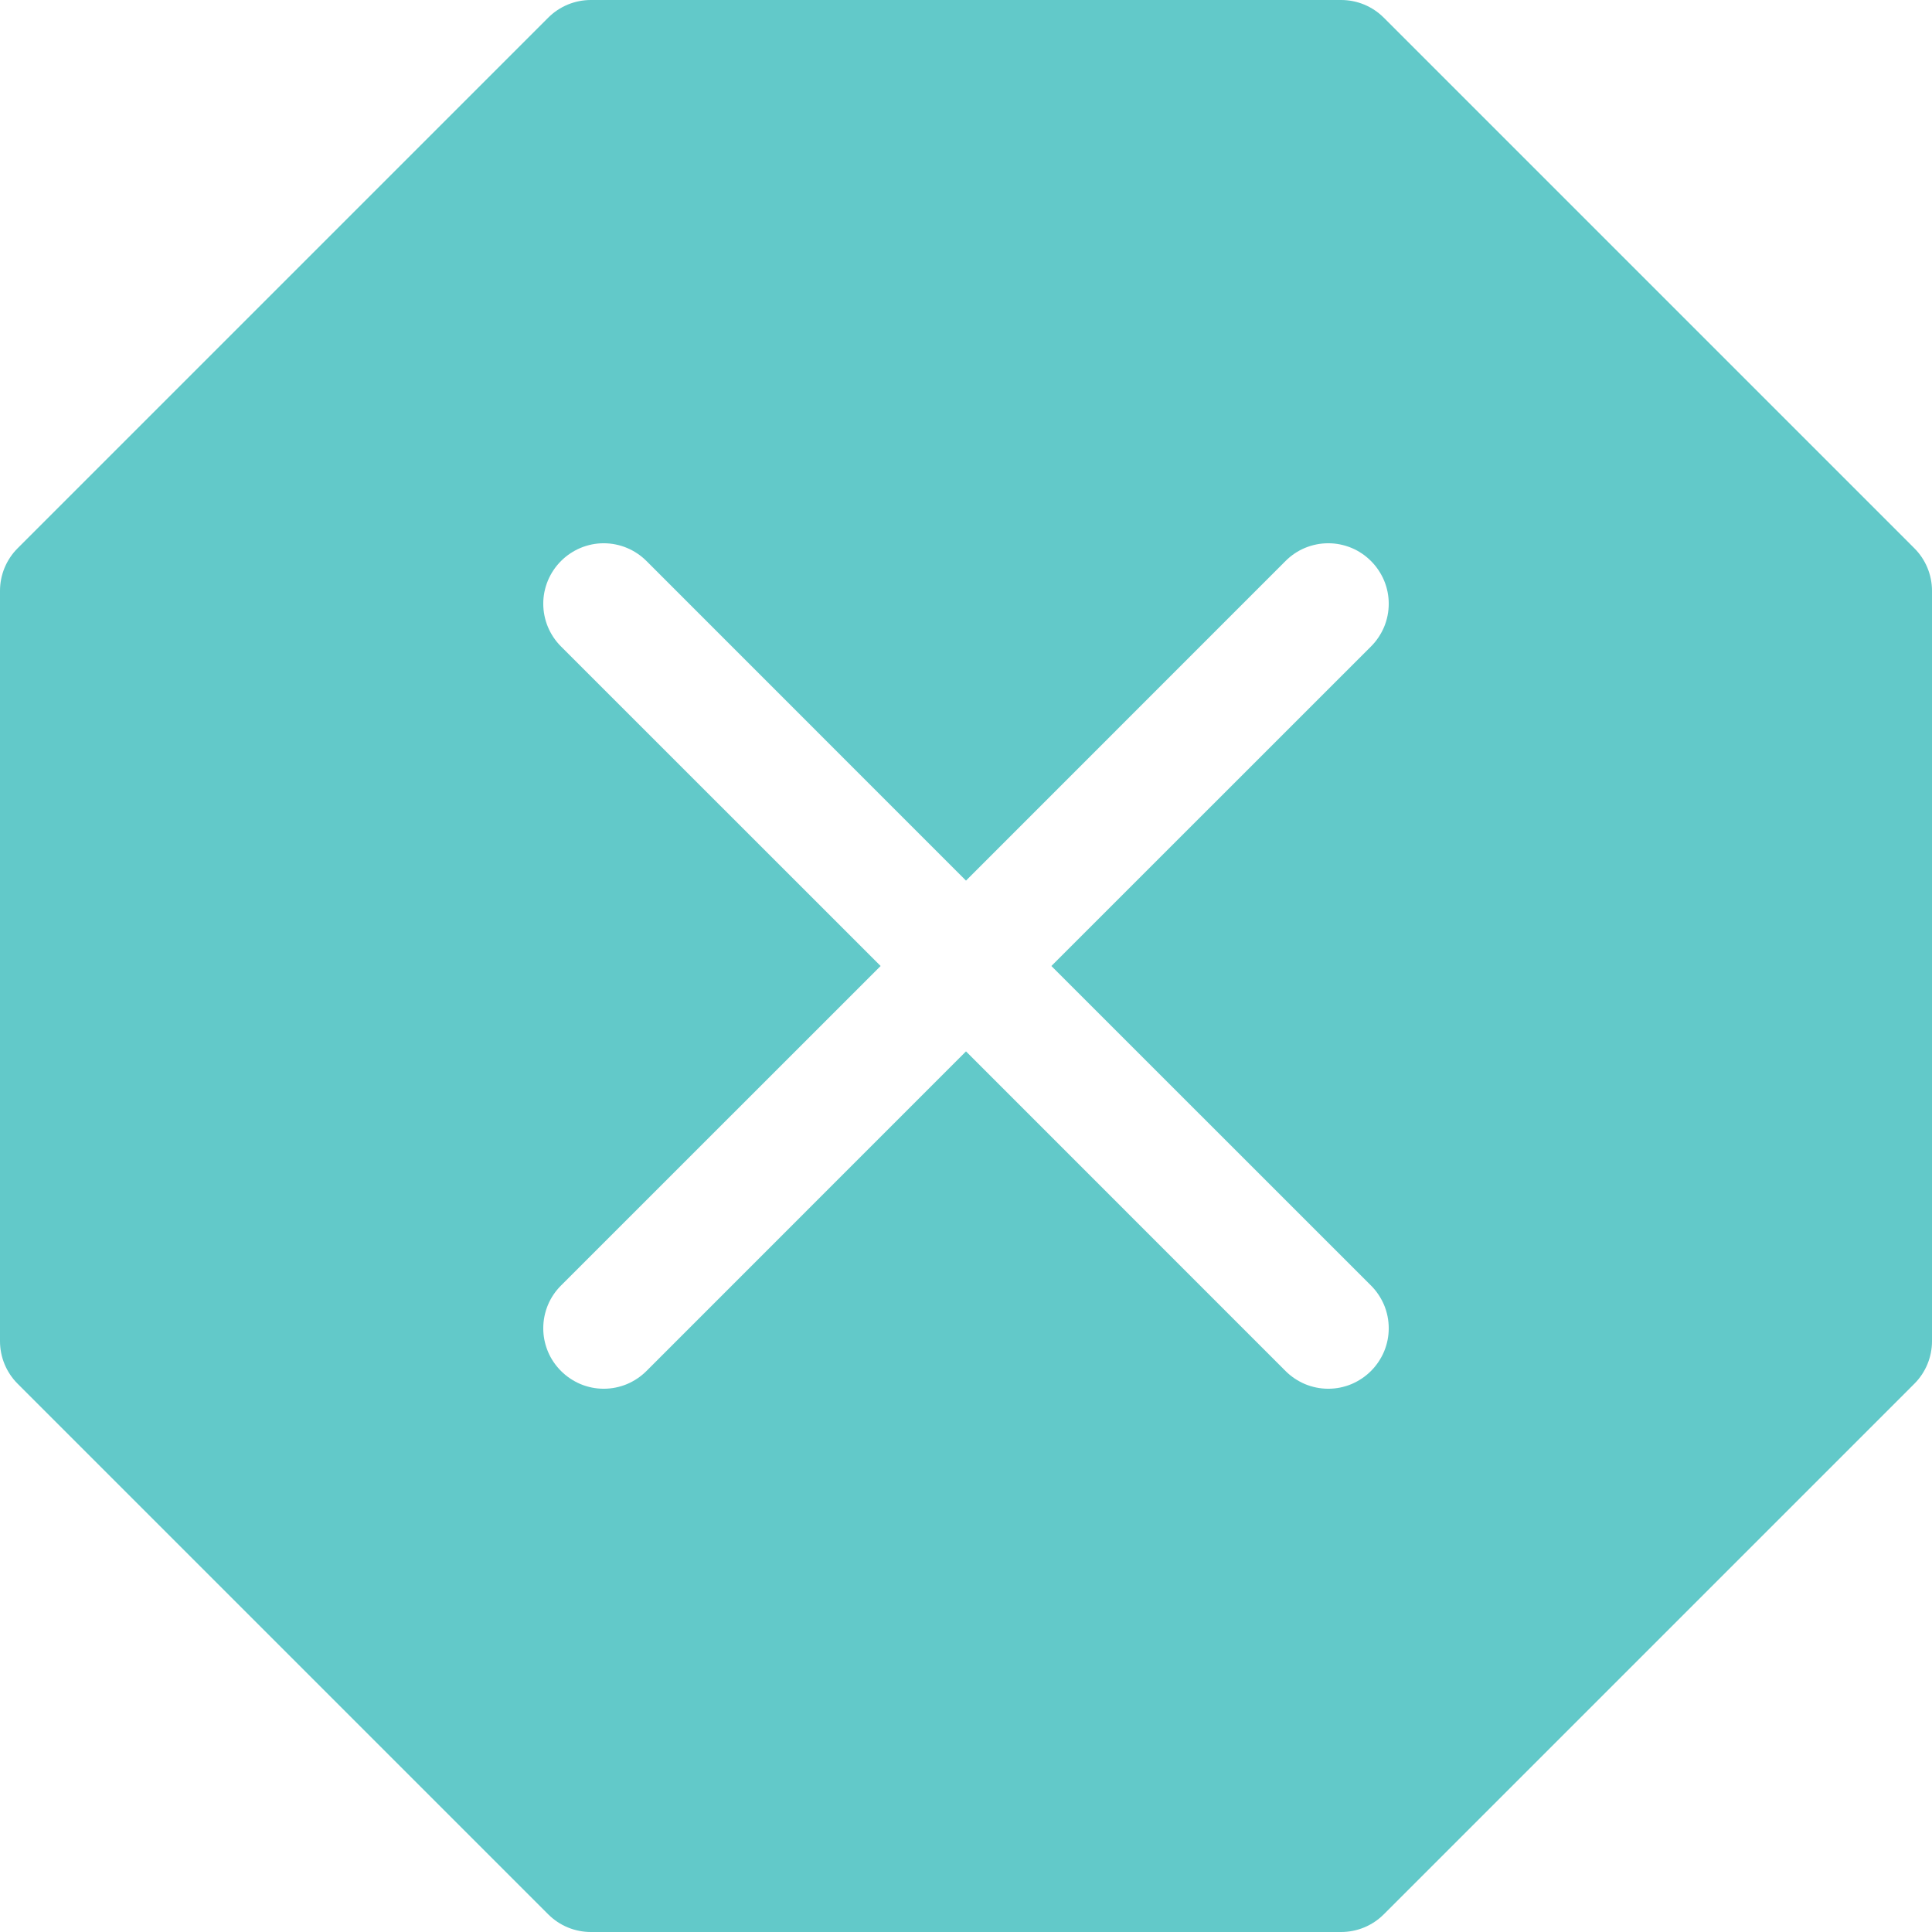 <svg width="21" height="21" viewBox="0 0 21 21" fill="none" xmlns="http://www.w3.org/2000/svg">
<path d="M15.041 0.192C14.918 0.069 14.752 3.69062e-05 14.578 0L6.422 0C6.248 3.69062e-05 6.082 0.069 5.959 0.192L0.192 5.959C0.069 6.082 3.69062e-05 6.248 0 6.422L0 14.578C3.69062e-05 14.752 0.069 14.918 0.192 15.041L5.959 20.808C6.082 20.931 6.248 21 6.422 21H14.578C14.752 21 14.918 20.931 15.041 20.808L20.808 15.041C20.931 14.918 21 14.752 21 14.578V6.422C21 6.248 20.931 6.082 20.808 5.959L15.041 0.192ZM7.027 6.098L10.5 9.572L13.973 6.098C14.034 6.037 14.106 5.988 14.186 5.955C14.266 5.922 14.351 5.905 14.438 5.905C14.524 5.905 14.609 5.922 14.689 5.955C14.769 5.988 14.841 6.037 14.902 6.098C14.963 6.159 15.011 6.231 15.045 6.311C15.078 6.391 15.095 6.476 15.095 6.562C15.095 6.649 15.078 6.734 15.045 6.814C15.011 6.894 14.963 6.966 14.902 7.027L11.428 10.5L14.902 13.973C14.963 14.034 15.011 14.106 15.045 14.186C15.078 14.266 15.095 14.351 15.095 14.438C15.095 14.524 15.078 14.609 15.045 14.689C15.011 14.769 14.963 14.841 14.902 14.902C14.841 14.963 14.769 15.011 14.689 15.045C14.609 15.078 14.524 15.095 14.438 15.095C14.351 15.095 14.266 15.078 14.186 15.045C14.106 15.011 14.034 14.963 13.973 14.902L10.5 11.428L7.027 14.902C6.966 14.963 6.894 15.011 6.814 15.045C6.734 15.078 6.649 15.095 6.562 15.095C6.476 15.095 6.391 15.078 6.311 15.045C6.231 15.011 6.159 14.963 6.098 14.902C6.037 14.841 5.988 14.769 5.955 14.689C5.922 14.609 5.905 14.524 5.905 14.438C5.905 14.351 5.922 14.266 5.955 14.186C5.988 14.106 6.037 14.034 6.098 13.973L9.572 10.5L6.098 7.027C5.975 6.904 5.905 6.737 5.905 6.562C5.905 6.388 5.975 6.221 6.098 6.098C6.221 5.975 6.388 5.905 6.562 5.905C6.737 5.905 6.904 5.975 7.027 6.098Z" fill="#62C9C9"/>
</svg>
